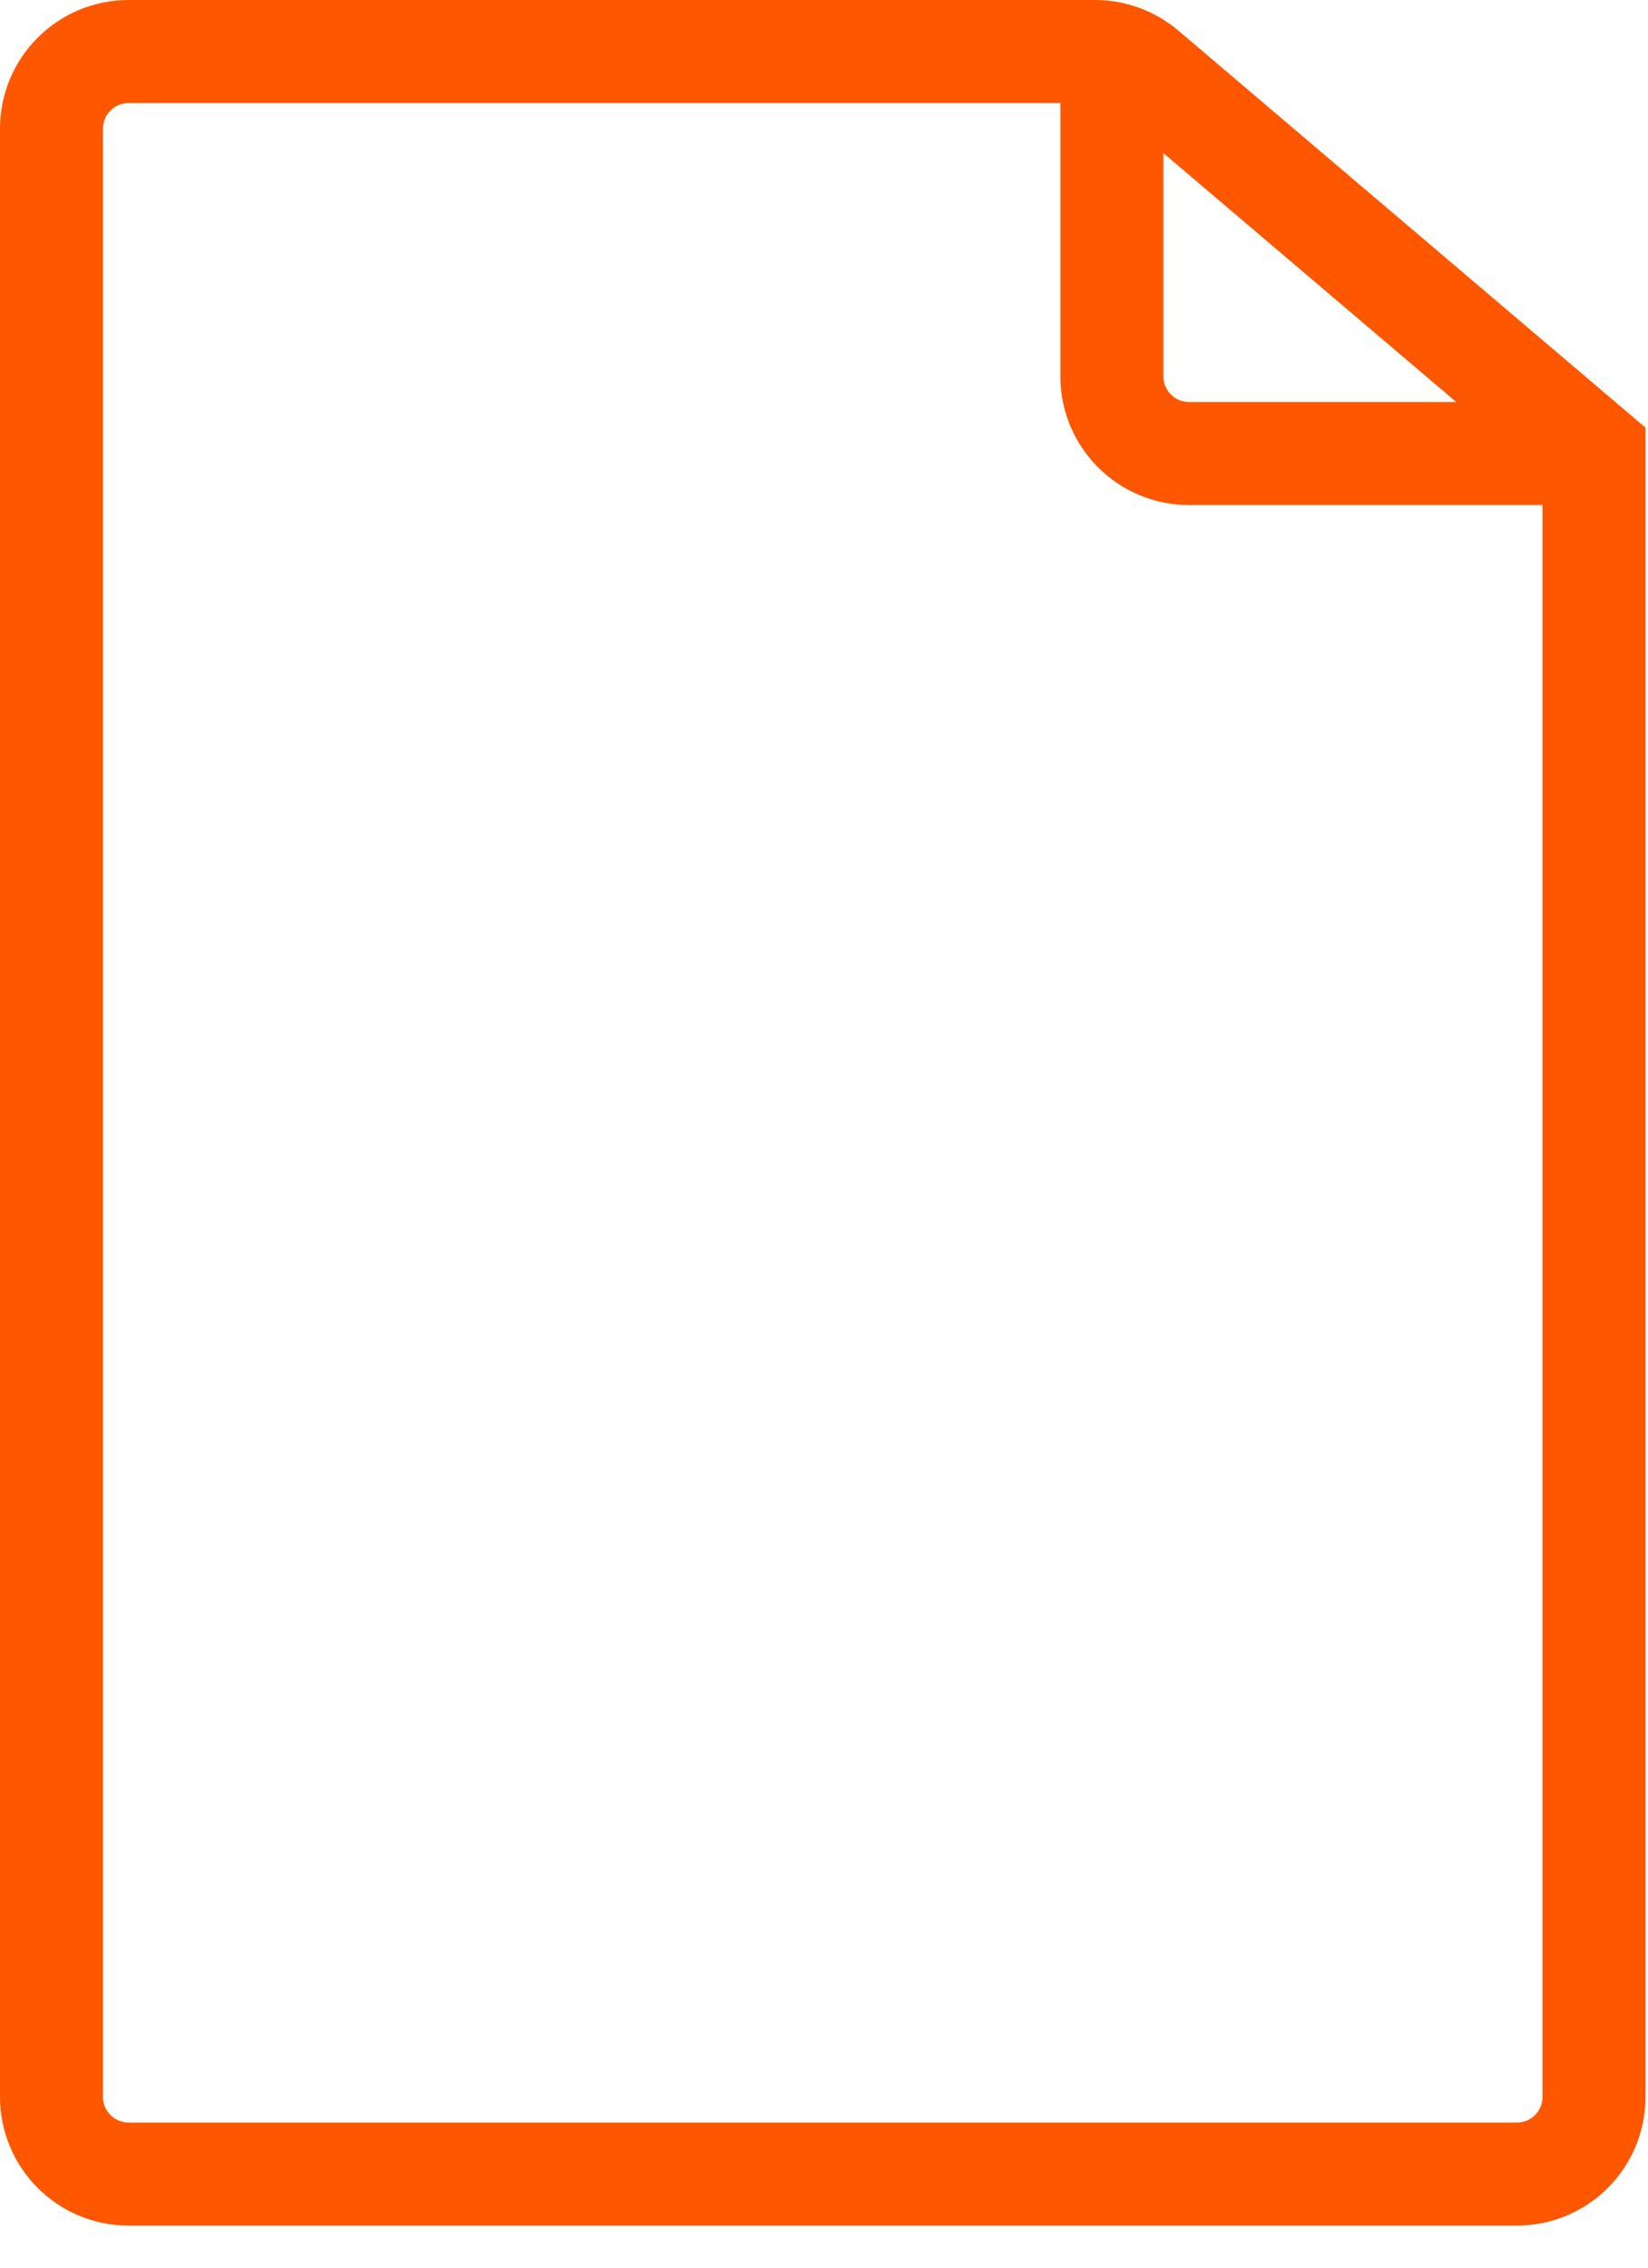 <svg xmlns="http://www.w3.org/2000/svg" width="32" height="44" viewBox="0 0 32 44"><g><g><g><path fill="none" stroke="#ff5700" stroke-miterlimit="20" stroke-width="2" d="M1 2.498C1 1.67 1.67 1 2.498 1h18.765c.355 0 .698.126.97.356l8.719 7.405v31.925c0 .827-.67 1.498-1.498 1.498H2.498c-.828 0-1.498-.67-1.498-1.498z"/></g><g><path fill="none" stroke="#ff5700" stroke-miterlimit="20" stroke-width="2" d="M21.59 1v6.302c0 .827.67 1.498 1.498 1.498h7.862v0"/></g></g></g></svg>